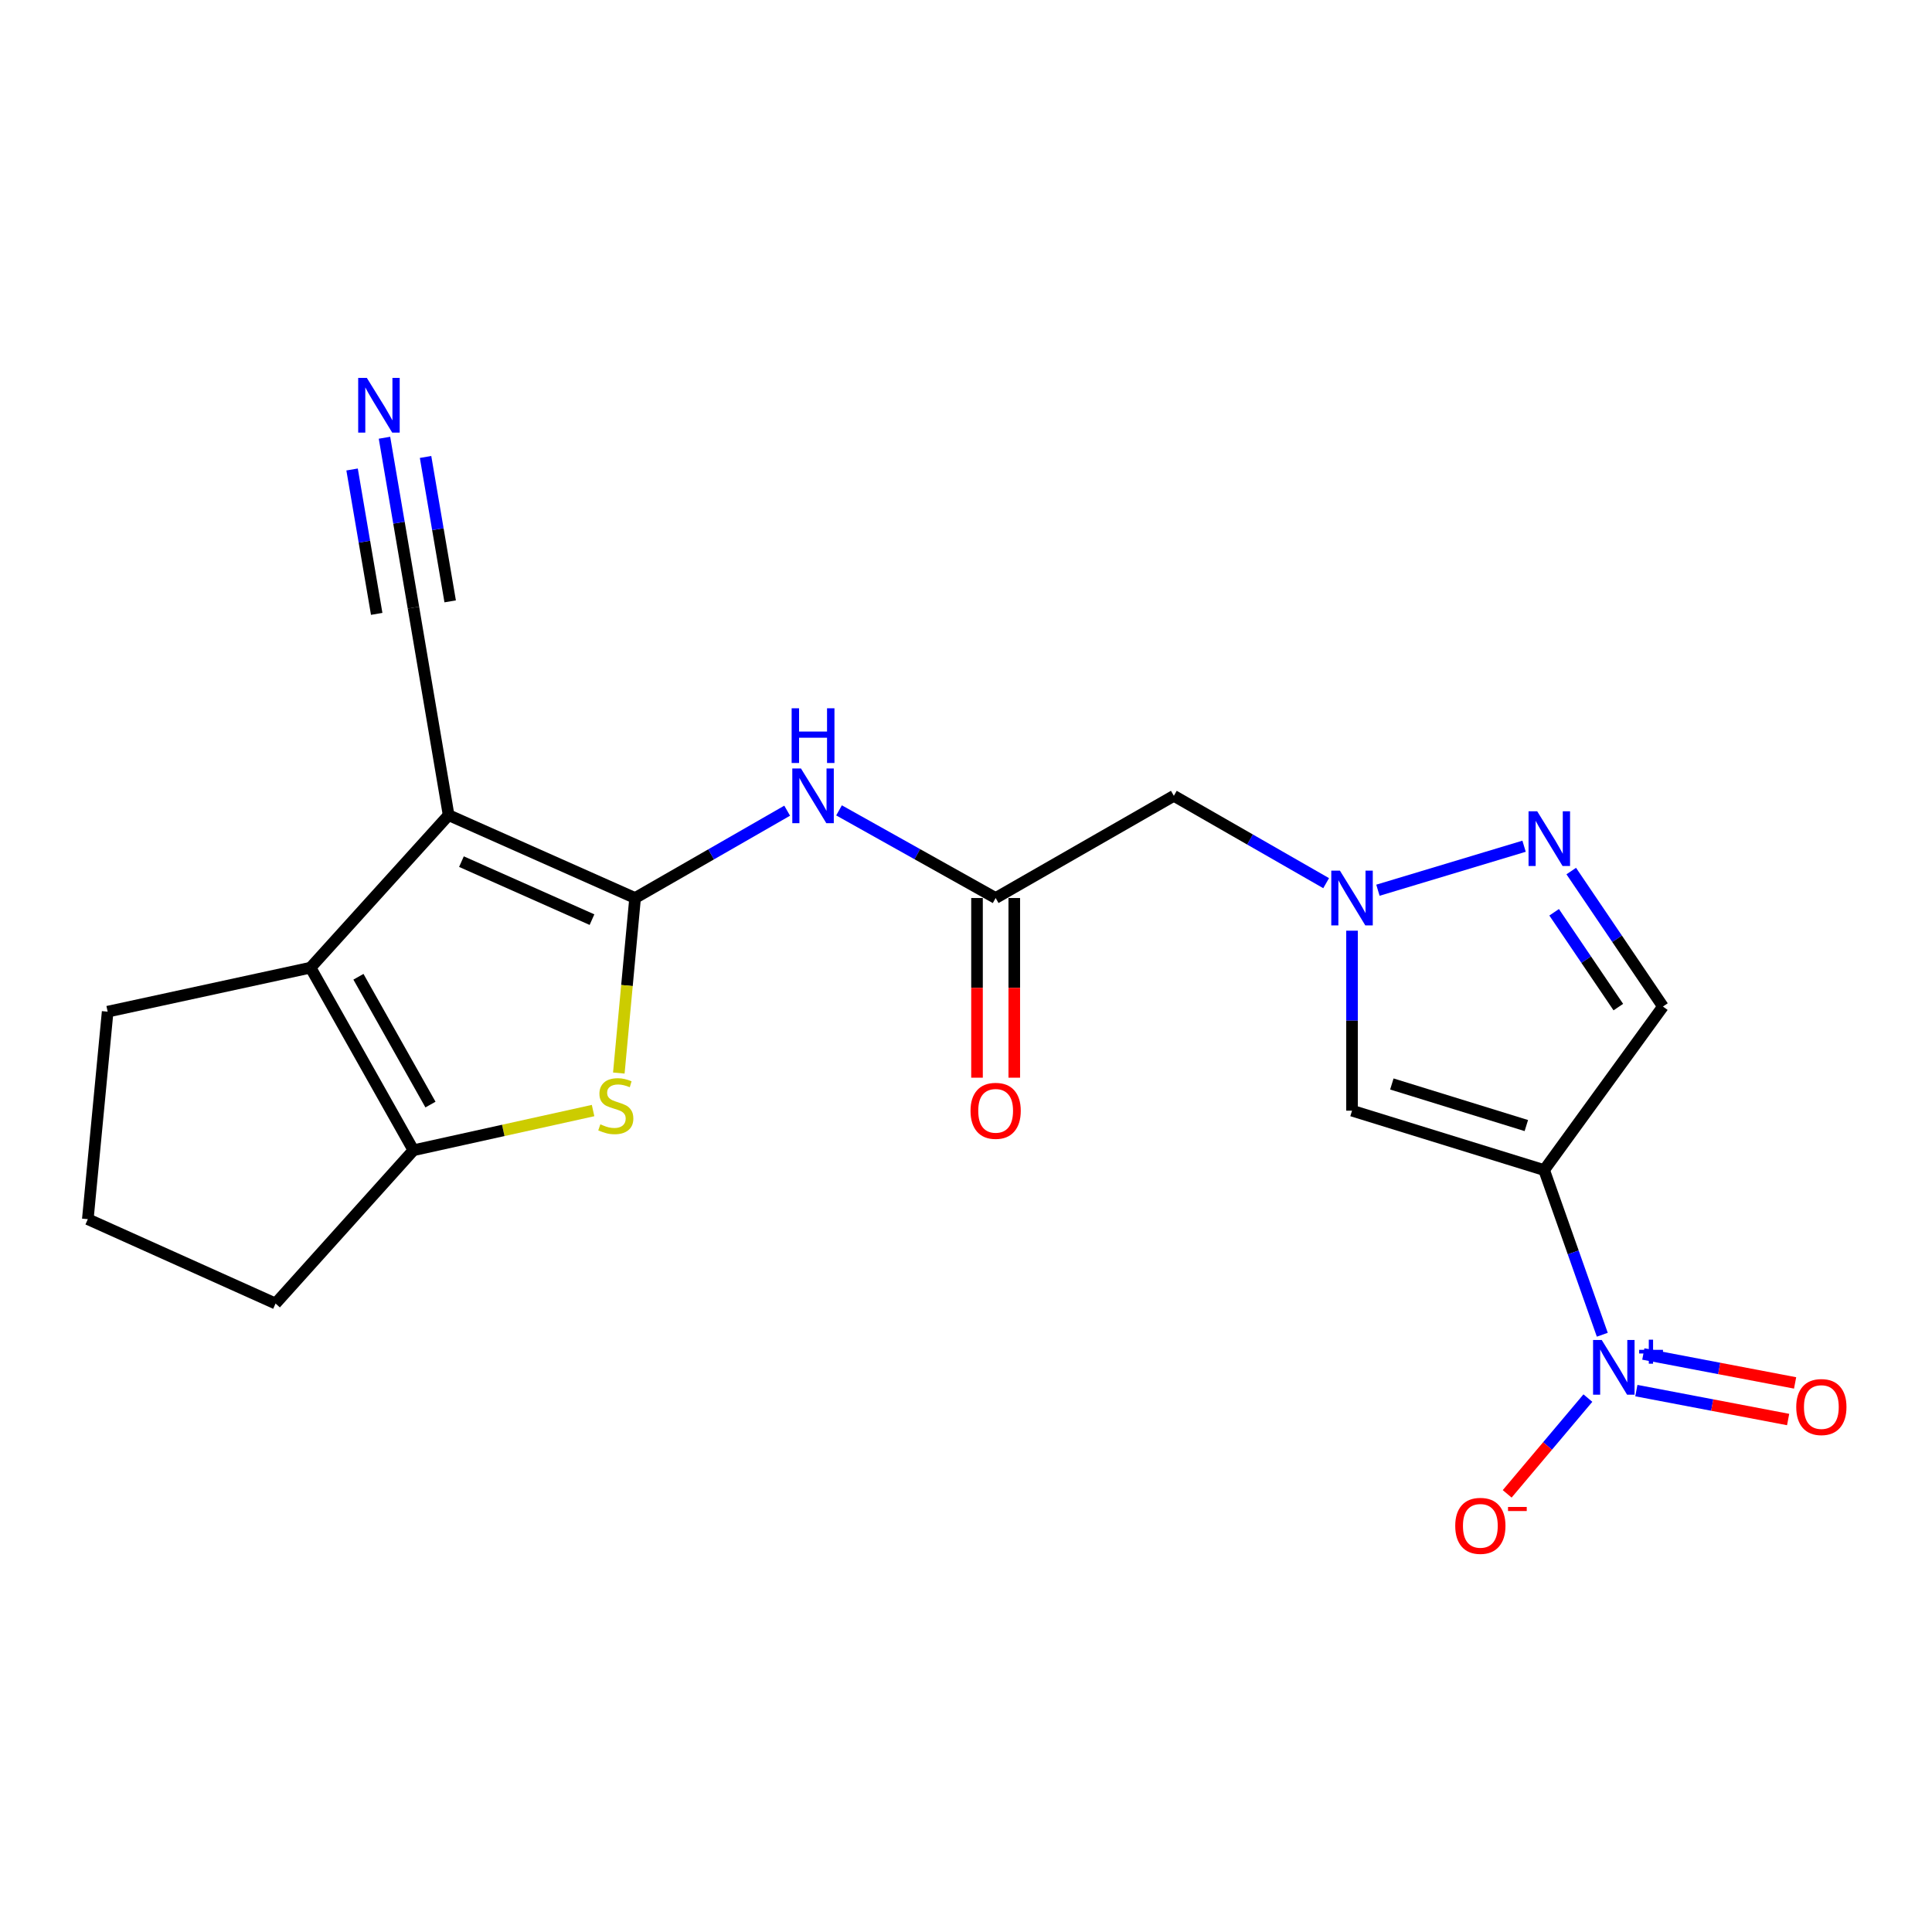 <?xml version='1.0' encoding='iso-8859-1'?>
<svg version='1.1' baseProfile='full'
              xmlns='http://www.w3.org/2000/svg'
                      xmlns:rdkit='http://www.rdkit.org/xml'
                      xmlns:xlink='http://www.w3.org/1999/xlink'
                  xml:space='preserve'
width='1000px' height='1000px' viewBox='0 0 1000 1000'>
<!-- END OF HEADER -->
<rect style='opacity:1.0;fill:#FFFFFF;stroke:none' width='1000' height='1000' x='0' y='0'> </rect>
<path class='bond-0' d='M 328.725,464.813 L 232.201,421.915' style='fill:none;fill-rule:evenodd;stroke:#000000;stroke-width:6px;stroke-linecap:butt;stroke-linejoin:miter;stroke-opacity:1' />
<path class='bond-0' d='M 306.412,476.005 L 238.845,445.977' style='fill:none;fill-rule:evenodd;stroke:#000000;stroke-width:6px;stroke-linecap:butt;stroke-linejoin:miter;stroke-opacity:1' />
<path class='bond-3' d='M 328.725,464.813 L 324.513,510.11' style='fill:none;fill-rule:evenodd;stroke:#000000;stroke-width:6px;stroke-linecap:butt;stroke-linejoin:miter;stroke-opacity:1' />
<path class='bond-3' d='M 324.513,510.11 L 320.301,555.408' style='fill:none;fill-rule:evenodd;stroke:#CCCC00;stroke-width:6px;stroke-linecap:butt;stroke-linejoin:miter;stroke-opacity:1' />
<path class='bond-8' d='M 328.725,464.813 L 368.082,442.211' style='fill:none;fill-rule:evenodd;stroke:#000000;stroke-width:6px;stroke-linecap:butt;stroke-linejoin:miter;stroke-opacity:1' />
<path class='bond-8' d='M 368.082,442.211 L 407.438,419.609' style='fill:none;fill-rule:evenodd;stroke:#0000FF;stroke-width:6px;stroke-linecap:butt;stroke-linejoin:miter;stroke-opacity:1' />
<path class='bond-4' d='M 232.201,421.915 L 160.732,500.863' style='fill:none;fill-rule:evenodd;stroke:#000000;stroke-width:6px;stroke-linecap:butt;stroke-linejoin:miter;stroke-opacity:1' />
<path class='bond-12' d='M 232.201,421.915 L 213.994,314.503' style='fill:none;fill-rule:evenodd;stroke:#000000;stroke-width:6px;stroke-linecap:butt;stroke-linejoin:miter;stroke-opacity:1' />
<path class='bond-1' d='M 799.245,605.628 L 699.807,574.882' style='fill:none;fill-rule:evenodd;stroke:#000000;stroke-width:6px;stroke-linecap:butt;stroke-linejoin:miter;stroke-opacity:1' />
<path class='bond-1' d='M 790.028,582.587 L 720.421,561.065' style='fill:none;fill-rule:evenodd;stroke:#000000;stroke-width:6px;stroke-linecap:butt;stroke-linejoin:miter;stroke-opacity:1' />
<path class='bond-2' d='M 799.245,605.628 L 814.297,648.243' style='fill:none;fill-rule:evenodd;stroke:#000000;stroke-width:6px;stroke-linecap:butt;stroke-linejoin:miter;stroke-opacity:1' />
<path class='bond-2' d='M 814.297,648.243 L 829.349,690.858' style='fill:none;fill-rule:evenodd;stroke:#0000FF;stroke-width:6px;stroke-linecap:butt;stroke-linejoin:miter;stroke-opacity:1' />
<path class='bond-23' d='M 799.245,605.628 L 860.737,520.978' style='fill:none;fill-rule:evenodd;stroke:#000000;stroke-width:6px;stroke-linecap:butt;stroke-linejoin:miter;stroke-opacity:1' />
<path class='bond-15' d='M 821.887,723.649 L 801.001,748.433' style='fill:none;fill-rule:evenodd;stroke:#0000FF;stroke-width:6px;stroke-linecap:butt;stroke-linejoin:miter;stroke-opacity:1' />
<path class='bond-15' d='M 801.001,748.433 L 780.115,773.216' style='fill:none;fill-rule:evenodd;stroke:#FF0000;stroke-width:6px;stroke-linecap:butt;stroke-linejoin:miter;stroke-opacity:1' />
<path class='bond-16' d='M 846.974,719.768 L 886.253,727.256' style='fill:none;fill-rule:evenodd;stroke:#0000FF;stroke-width:6px;stroke-linecap:butt;stroke-linejoin:miter;stroke-opacity:1' />
<path class='bond-16' d='M 886.253,727.256 L 925.532,734.744' style='fill:none;fill-rule:evenodd;stroke:#FF0000;stroke-width:6px;stroke-linecap:butt;stroke-linejoin:miter;stroke-opacity:1' />
<path class='bond-16' d='M 850.587,700.819 L 889.866,708.307' style='fill:none;fill-rule:evenodd;stroke:#0000FF;stroke-width:6px;stroke-linecap:butt;stroke-linejoin:miter;stroke-opacity:1' />
<path class='bond-16' d='M 889.866,708.307 L 929.144,715.796' style='fill:none;fill-rule:evenodd;stroke:#FF0000;stroke-width:6px;stroke-linecap:butt;stroke-linejoin:miter;stroke-opacity:1' />
<path class='bond-5' d='M 306.975,574.824 L 260.484,585.098' style='fill:none;fill-rule:evenodd;stroke:#CCCC00;stroke-width:6px;stroke-linecap:butt;stroke-linejoin:miter;stroke-opacity:1' />
<path class='bond-5' d='M 260.484,585.098 L 213.994,595.372' style='fill:none;fill-rule:evenodd;stroke:#000000;stroke-width:6px;stroke-linecap:butt;stroke-linejoin:miter;stroke-opacity:1' />
<path class='bond-18' d='M 160.732,500.863 L 55.721,523.636' style='fill:none;fill-rule:evenodd;stroke:#000000;stroke-width:6px;stroke-linecap:butt;stroke-linejoin:miter;stroke-opacity:1' />
<path class='bond-21' d='M 160.732,500.863 L 213.994,595.372' style='fill:none;fill-rule:evenodd;stroke:#000000;stroke-width:6px;stroke-linecap:butt;stroke-linejoin:miter;stroke-opacity:1' />
<path class='bond-21' d='M 185.526,505.569 L 222.809,571.726' style='fill:none;fill-rule:evenodd;stroke:#000000;stroke-width:6px;stroke-linecap:butt;stroke-linejoin:miter;stroke-opacity:1' />
<path class='bond-19' d='M 213.994,595.372 L 142.632,674.707' style='fill:none;fill-rule:evenodd;stroke:#000000;stroke-width:6px;stroke-linecap:butt;stroke-linejoin:miter;stroke-opacity:1' />
<path class='bond-6' d='M 686.409,457.128 L 646.994,434.522' style='fill:none;fill-rule:evenodd;stroke:#0000FF;stroke-width:6px;stroke-linecap:butt;stroke-linejoin:miter;stroke-opacity:1' />
<path class='bond-6' d='M 646.994,434.522 L 607.58,411.916' style='fill:none;fill-rule:evenodd;stroke:#000000;stroke-width:6px;stroke-linecap:butt;stroke-linejoin:miter;stroke-opacity:1' />
<path class='bond-7' d='M 699.807,481.725 L 699.807,528.303' style='fill:none;fill-rule:evenodd;stroke:#0000FF;stroke-width:6px;stroke-linecap:butt;stroke-linejoin:miter;stroke-opacity:1' />
<path class='bond-7' d='M 699.807,528.303 L 699.807,574.882' style='fill:none;fill-rule:evenodd;stroke:#000000;stroke-width:6px;stroke-linecap:butt;stroke-linejoin:miter;stroke-opacity:1' />
<path class='bond-9' d='M 713.212,460.778 L 788.858,438.008' style='fill:none;fill-rule:evenodd;stroke:#0000FF;stroke-width:6px;stroke-linecap:butt;stroke-linejoin:miter;stroke-opacity:1' />
<path class='bond-11' d='M 434.281,419.443 L 474.812,442.128' style='fill:none;fill-rule:evenodd;stroke:#0000FF;stroke-width:6px;stroke-linecap:butt;stroke-linejoin:miter;stroke-opacity:1' />
<path class='bond-11' d='M 474.812,442.128 L 515.343,464.813' style='fill:none;fill-rule:evenodd;stroke:#000000;stroke-width:6px;stroke-linecap:butt;stroke-linejoin:miter;stroke-opacity:1' />
<path class='bond-10' d='M 813.275,450.861 L 837.006,485.92' style='fill:none;fill-rule:evenodd;stroke:#0000FF;stroke-width:6px;stroke-linecap:butt;stroke-linejoin:miter;stroke-opacity:1' />
<path class='bond-10' d='M 837.006,485.92 L 860.737,520.978' style='fill:none;fill-rule:evenodd;stroke:#000000;stroke-width:6px;stroke-linecap:butt;stroke-linejoin:miter;stroke-opacity:1' />
<path class='bond-10' d='M 804.42,472.192 L 821.032,496.733' style='fill:none;fill-rule:evenodd;stroke:#0000FF;stroke-width:6px;stroke-linecap:butt;stroke-linejoin:miter;stroke-opacity:1' />
<path class='bond-10' d='M 821.032,496.733 L 837.643,521.274' style='fill:none;fill-rule:evenodd;stroke:#000000;stroke-width:6px;stroke-linecap:butt;stroke-linejoin:miter;stroke-opacity:1' />
<path class='bond-13' d='M 515.343,464.813 L 607.58,411.916' style='fill:none;fill-rule:evenodd;stroke:#000000;stroke-width:6px;stroke-linecap:butt;stroke-linejoin:miter;stroke-opacity:1' />
<path class='bond-17' d='M 505.698,464.813 L 505.698,511.312' style='fill:none;fill-rule:evenodd;stroke:#000000;stroke-width:6px;stroke-linecap:butt;stroke-linejoin:miter;stroke-opacity:1' />
<path class='bond-17' d='M 505.698,511.312 L 505.698,557.811' style='fill:none;fill-rule:evenodd;stroke:#FF0000;stroke-width:6px;stroke-linecap:butt;stroke-linejoin:miter;stroke-opacity:1' />
<path class='bond-17' d='M 524.988,464.813 L 524.988,511.312' style='fill:none;fill-rule:evenodd;stroke:#000000;stroke-width:6px;stroke-linecap:butt;stroke-linejoin:miter;stroke-opacity:1' />
<path class='bond-17' d='M 524.988,511.312 L 524.988,557.811' style='fill:none;fill-rule:evenodd;stroke:#FF0000;stroke-width:6px;stroke-linecap:butt;stroke-linejoin:miter;stroke-opacity:1' />
<path class='bond-14' d='M 213.994,314.503 L 206.5,270.539' style='fill:none;fill-rule:evenodd;stroke:#000000;stroke-width:6px;stroke-linecap:butt;stroke-linejoin:miter;stroke-opacity:1' />
<path class='bond-14' d='M 206.5,270.539 L 199.006,226.575' style='fill:none;fill-rule:evenodd;stroke:#0000FF;stroke-width:6px;stroke-linecap:butt;stroke-linejoin:miter;stroke-opacity:1' />
<path class='bond-14' d='M 233.009,311.261 L 226.639,273.892' style='fill:none;fill-rule:evenodd;stroke:#000000;stroke-width:6px;stroke-linecap:butt;stroke-linejoin:miter;stroke-opacity:1' />
<path class='bond-14' d='M 226.639,273.892 L 220.27,236.523' style='fill:none;fill-rule:evenodd;stroke:#0000FF;stroke-width:6px;stroke-linecap:butt;stroke-linejoin:miter;stroke-opacity:1' />
<path class='bond-14' d='M 194.978,317.744 L 188.608,280.375' style='fill:none;fill-rule:evenodd;stroke:#000000;stroke-width:6px;stroke-linecap:butt;stroke-linejoin:miter;stroke-opacity:1' />
<path class='bond-14' d='M 188.608,280.375 L 182.239,243.006' style='fill:none;fill-rule:evenodd;stroke:#0000FF;stroke-width:6px;stroke-linecap:butt;stroke-linejoin:miter;stroke-opacity:1' />
<path class='bond-22' d='M 55.721,523.636 L 45.455,631.048' style='fill:none;fill-rule:evenodd;stroke:#000000;stroke-width:6px;stroke-linecap:butt;stroke-linejoin:miter;stroke-opacity:1' />
<path class='bond-20' d='M 142.632,674.707 L 45.455,631.048' style='fill:none;fill-rule:evenodd;stroke:#000000;stroke-width:6px;stroke-linecap:butt;stroke-linejoin:miter;stroke-opacity:1' />
<path  class='atom-3' d='M 829.047 693.565
L 838.327 708.565
Q 839.247 710.045, 840.727 712.725
Q 842.207 715.405, 842.287 715.565
L 842.287 693.565
L 846.047 693.565
L 846.047 721.885
L 842.167 721.885
L 832.207 705.485
Q 831.047 703.565, 829.807 701.365
Q 828.607 699.165, 828.247 698.485
L 828.247 721.885
L 824.567 721.885
L 824.567 693.565
L 829.047 693.565
' fill='#0000FF'/>
<path  class='atom-3' d='M 848.423 698.669
L 853.412 698.669
L 853.412 693.416
L 855.63 693.416
L 855.63 698.669
L 860.751 698.669
L 860.751 700.57
L 855.63 700.57
L 855.63 705.85
L 853.412 705.85
L 853.412 700.57
L 848.423 700.57
L 848.423 698.669
' fill='#0000FF'/>
<path  class='atom-4' d='M 310.737 581.945
Q 311.057 582.065, 312.377 582.625
Q 313.697 583.185, 315.137 583.545
Q 316.617 583.865, 318.057 583.865
Q 320.737 583.865, 322.297 582.585
Q 323.857 581.265, 323.857 578.985
Q 323.857 577.425, 323.057 576.465
Q 322.297 575.505, 321.097 574.985
Q 319.897 574.465, 317.897 573.865
Q 315.377 573.105, 313.857 572.385
Q 312.377 571.665, 311.297 570.145
Q 310.257 568.625, 310.257 566.065
Q 310.257 562.505, 312.657 560.305
Q 315.097 558.105, 319.897 558.105
Q 323.177 558.105, 326.897 559.665
L 325.977 562.745
Q 322.577 561.345, 320.017 561.345
Q 317.257 561.345, 315.737 562.505
Q 314.217 563.625, 314.257 565.585
Q 314.257 567.105, 315.017 568.025
Q 315.817 568.945, 316.937 569.465
Q 318.097 569.985, 320.017 570.585
Q 322.577 571.385, 324.097 572.185
Q 325.617 572.985, 326.697 574.625
Q 327.817 576.225, 327.817 578.985
Q 327.817 582.905, 325.177 585.025
Q 322.577 587.105, 318.217 587.105
Q 315.697 587.105, 313.777 586.545
Q 311.897 586.025, 309.657 585.105
L 310.737 581.945
' fill='#CCCC00'/>
<path  class='atom-7' d='M 693.547 450.653
L 702.827 465.653
Q 703.747 467.133, 705.227 469.813
Q 706.707 472.493, 706.787 472.653
L 706.787 450.653
L 710.547 450.653
L 710.547 478.973
L 706.667 478.973
L 696.707 462.573
Q 695.547 460.653, 694.307 458.453
Q 693.107 456.253, 692.747 455.573
L 692.747 478.973
L 689.067 478.973
L 689.067 450.653
L 693.547 450.653
' fill='#0000FF'/>
<path  class='atom-9' d='M 414.574 397.756
L 423.854 412.756
Q 424.774 414.236, 426.254 416.916
Q 427.734 419.596, 427.814 419.756
L 427.814 397.756
L 431.574 397.756
L 431.574 426.076
L 427.694 426.076
L 417.734 409.676
Q 416.574 407.756, 415.334 405.556
Q 414.134 403.356, 413.774 402.676
L 413.774 426.076
L 410.094 426.076
L 410.094 397.756
L 414.574 397.756
' fill='#0000FF'/>
<path  class='atom-9' d='M 409.754 366.604
L 413.594 366.604
L 413.594 378.644
L 428.074 378.644
L 428.074 366.604
L 431.914 366.604
L 431.914 394.924
L 428.074 394.924
L 428.074 381.844
L 413.594 381.844
L 413.594 394.924
L 409.754 394.924
L 409.754 366.604
' fill='#0000FF'/>
<path  class='atom-10' d='M 795.654 419.918
L 804.934 434.918
Q 805.854 436.398, 807.334 439.078
Q 808.814 441.758, 808.894 441.918
L 808.894 419.918
L 812.654 419.918
L 812.654 448.238
L 808.774 448.238
L 798.814 431.838
Q 797.654 429.918, 796.414 427.718
Q 795.214 425.518, 794.854 424.838
L 794.854 448.238
L 791.174 448.238
L 791.174 419.918
L 795.654 419.918
' fill='#0000FF'/>
<path  class='atom-15' d='M 189.88 195.599
L 199.16 210.599
Q 200.08 212.079, 201.56 214.759
Q 203.04 217.439, 203.12 217.599
L 203.12 195.599
L 206.88 195.599
L 206.88 223.919
L 203 223.919
L 193.04 207.519
Q 191.88 205.599, 190.64 203.399
Q 189.44 201.199, 189.08 200.519
L 189.08 223.919
L 185.4 223.919
L 185.4 195.599
L 189.88 195.599
' fill='#0000FF'/>
<path  class='atom-16' d='M 753.228 789.776
Q 753.228 782.976, 756.588 779.176
Q 759.948 775.376, 766.228 775.376
Q 772.508 775.376, 775.868 779.176
Q 779.228 782.976, 779.228 789.776
Q 779.228 796.656, 775.828 800.576
Q 772.428 804.456, 766.228 804.456
Q 759.988 804.456, 756.588 800.576
Q 753.228 796.696, 753.228 789.776
M 766.228 801.256
Q 770.548 801.256, 772.868 798.376
Q 775.228 795.456, 775.228 789.776
Q 775.228 784.216, 772.868 781.416
Q 770.548 778.576, 766.228 778.576
Q 761.908 778.576, 759.548 781.376
Q 757.228 784.176, 757.228 789.776
Q 757.228 795.496, 759.548 798.376
Q 761.908 801.256, 766.228 801.256
' fill='#FF0000'/>
<path  class='atom-16' d='M 780.548 779.998
L 790.237 779.998
L 790.237 782.11
L 780.548 782.11
L 780.548 779.998
' fill='#FF0000'/>
<path  class='atom-17' d='M 929.729 728.284
Q 929.729 721.484, 933.089 717.684
Q 936.449 713.884, 942.729 713.884
Q 949.009 713.884, 952.369 717.684
Q 955.729 721.484, 955.729 728.284
Q 955.729 735.164, 952.329 739.084
Q 948.929 742.964, 942.729 742.964
Q 936.489 742.964, 933.089 739.084
Q 929.729 735.204, 929.729 728.284
M 942.729 739.764
Q 947.049 739.764, 949.369 736.884
Q 951.729 733.964, 951.729 728.284
Q 951.729 722.724, 949.369 719.924
Q 947.049 717.084, 942.729 717.084
Q 938.409 717.084, 936.049 719.884
Q 933.729 722.684, 933.729 728.284
Q 933.729 734.004, 936.049 736.884
Q 938.409 739.764, 942.729 739.764
' fill='#FF0000'/>
<path  class='atom-18' d='M 502.343 574.962
Q 502.343 568.162, 505.703 564.362
Q 509.063 560.562, 515.343 560.562
Q 521.623 560.562, 524.983 564.362
Q 528.343 568.162, 528.343 574.962
Q 528.343 581.842, 524.943 585.762
Q 521.543 589.642, 515.343 589.642
Q 509.103 589.642, 505.703 585.762
Q 502.343 581.882, 502.343 574.962
M 515.343 586.442
Q 519.663 586.442, 521.983 583.562
Q 524.343 580.642, 524.343 574.962
Q 524.343 569.402, 521.983 566.602
Q 519.663 563.762, 515.343 563.762
Q 511.023 563.762, 508.663 566.562
Q 506.343 569.362, 506.343 574.962
Q 506.343 580.682, 508.663 583.562
Q 511.023 586.442, 515.343 586.442
' fill='#FF0000'/>
</svg>
